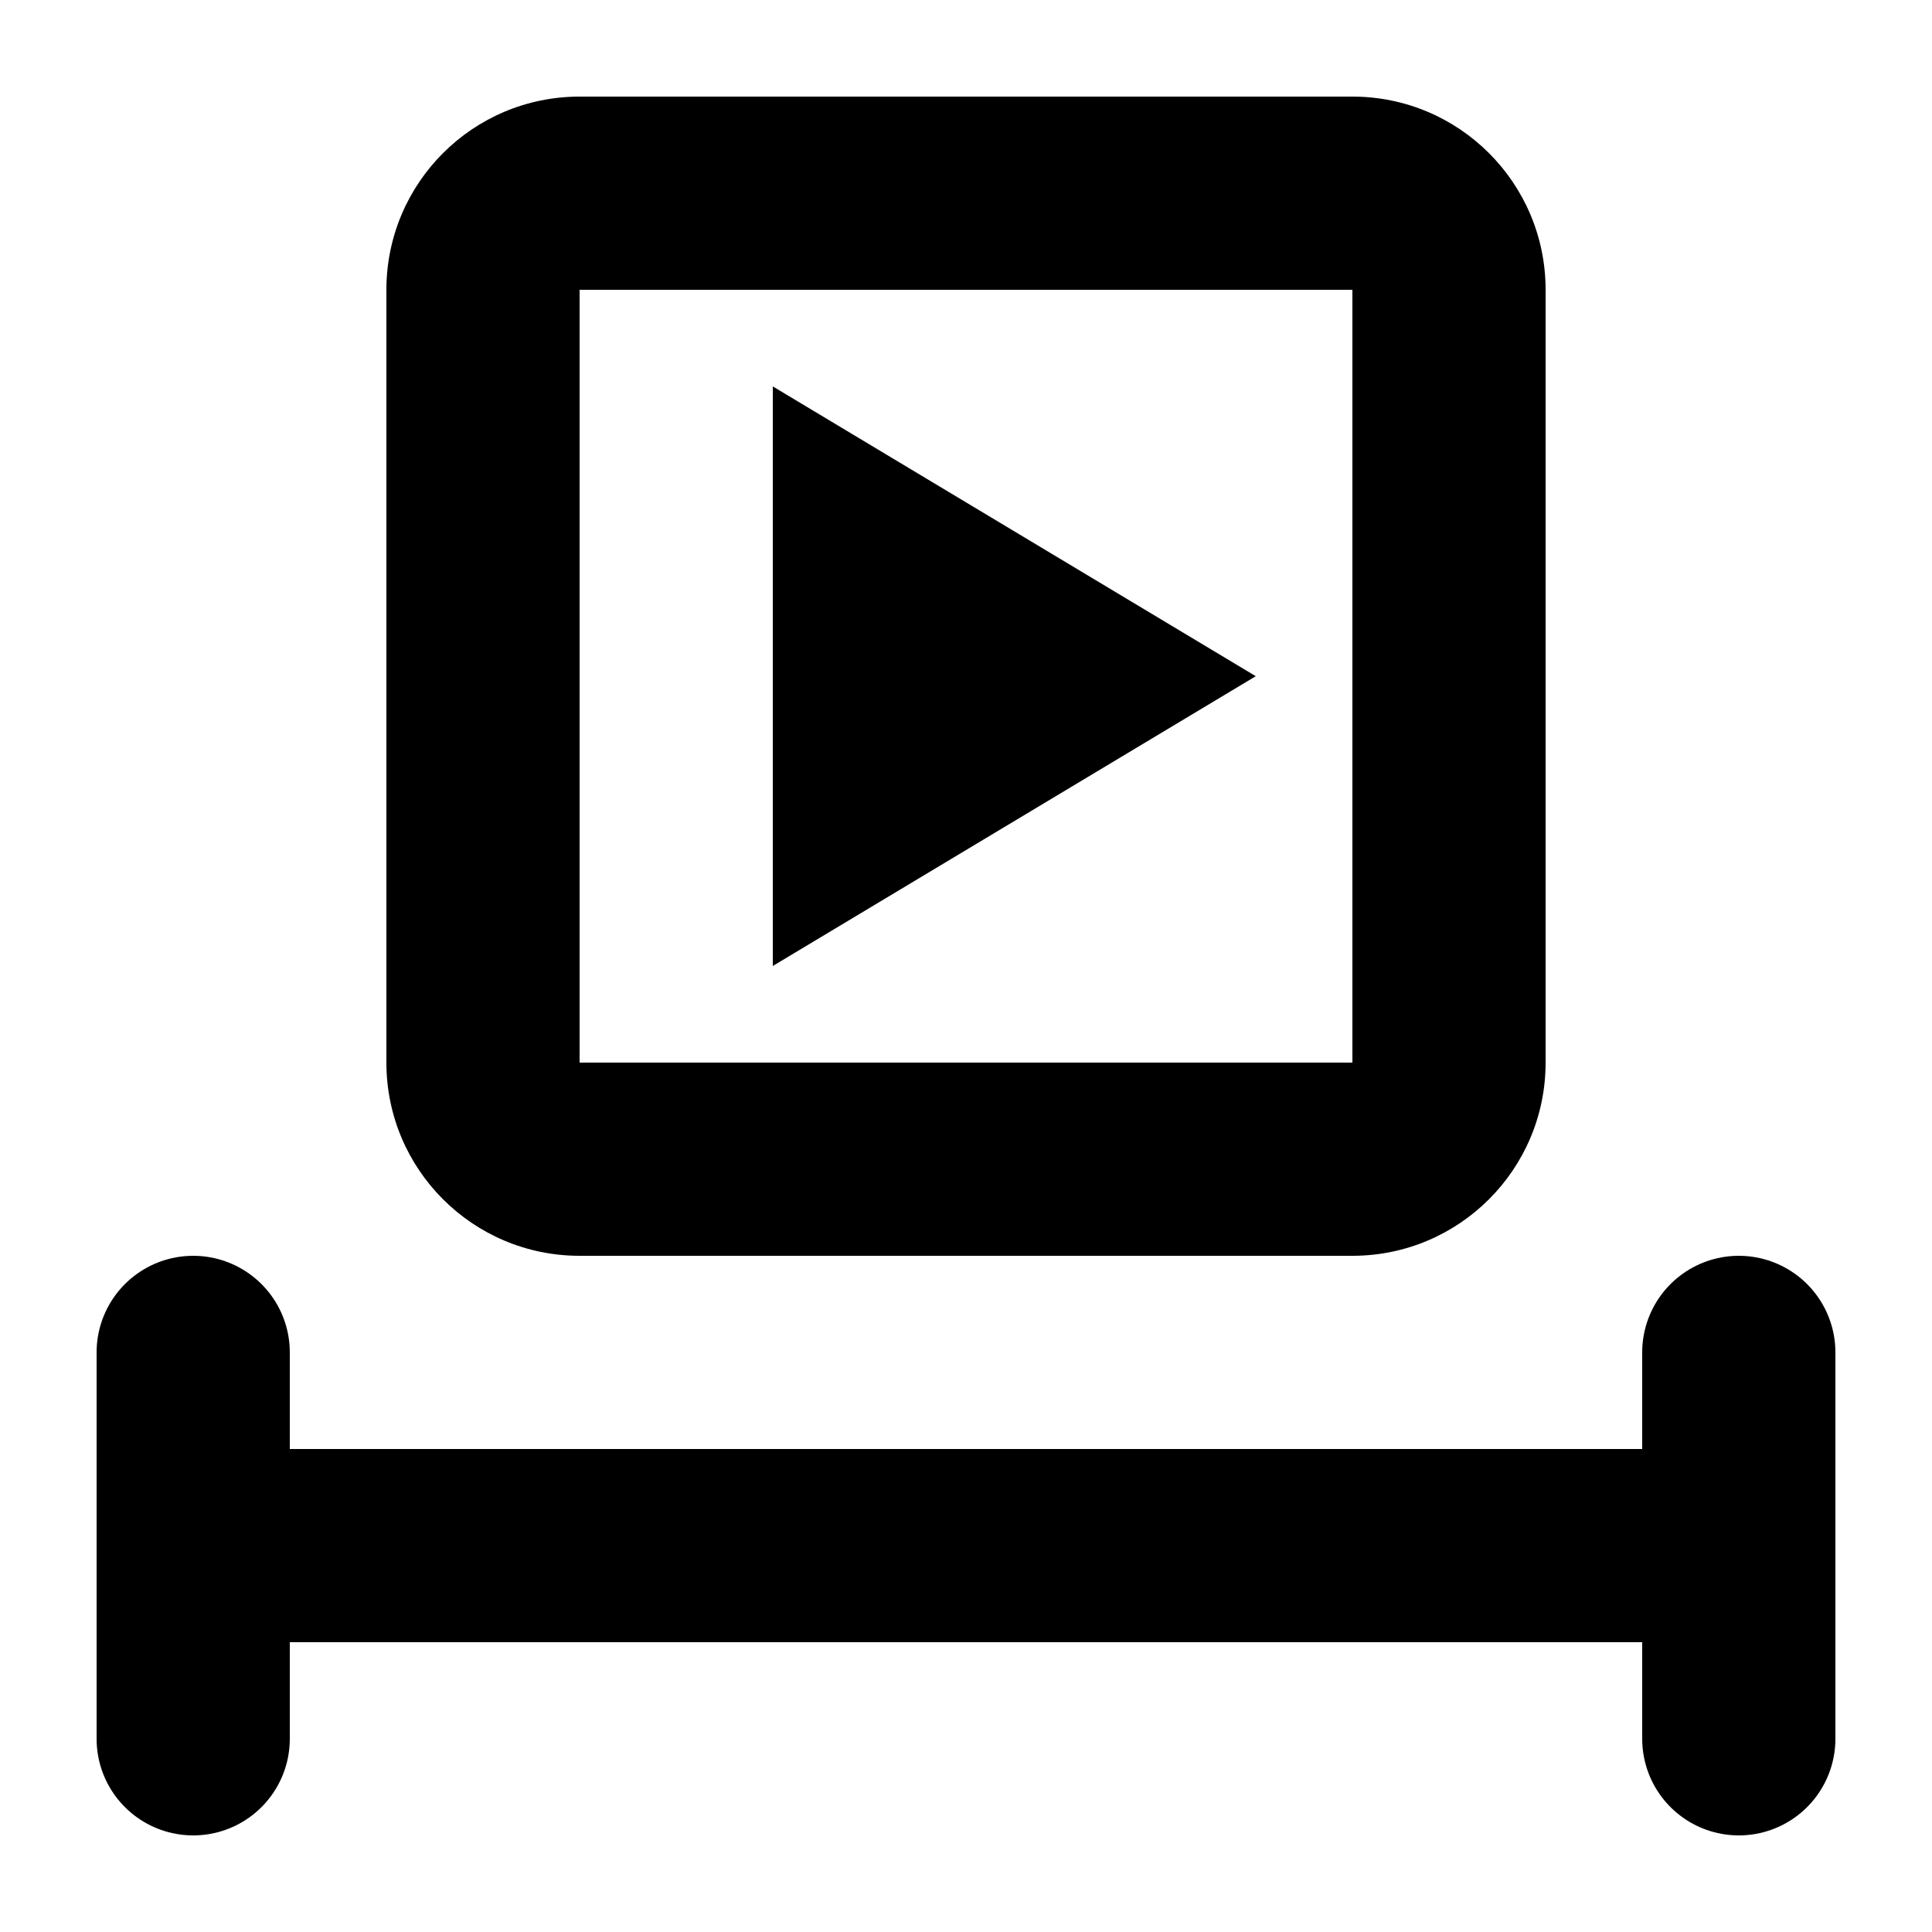 <?xml version="1.0" encoding="UTF-8" standalone="no"?><!DOCTYPE svg PUBLIC "-//W3C//DTD SVG 1.1//EN" "http://www.w3.org/Graphics/SVG/1.1/DTD/svg11.dtd"><svg width="100%" height="100%" viewBox="0 0 20 20" version="1.1" xmlns="http://www.w3.org/2000/svg" xmlns:xlink="http://www.w3.org/1999/xlink" xml:space="preserve" xmlns:serif="http://www.serif.com/" style="fill-rule:evenodd;clip-rule:evenodd;stroke-linecap:round;stroke-linejoin:round;stroke-miterlimit:2;"><rect id="mediaSize" x="0" y="0" width="20" height="20" style="fill:none;"/><path d="M2,16l16,0" style="fill:none;stroke:#000;stroke-width:2px;"/><path d="M2,14l0,4" style="fill:none;stroke:#000;stroke-width:2px;"/><path d="M18,14l-0,4" style="fill:none;stroke:#000;stroke-width:2px;"/><path d="M14,1c1.105,0 2,0.895 2,2l-0,8c-0,1.105 -0.895,2 -2,2l-8,0c-1.105,-0 -2,-0.895 -2,-2l0,-8c0,-1.105 0.895,-2 2,-2l8,0Zm-0,2l-0,8l-8,0l0,-8l8,-0Z"/><path d="M13,7l-5,3l0,-6l5,3Z"/></svg>
